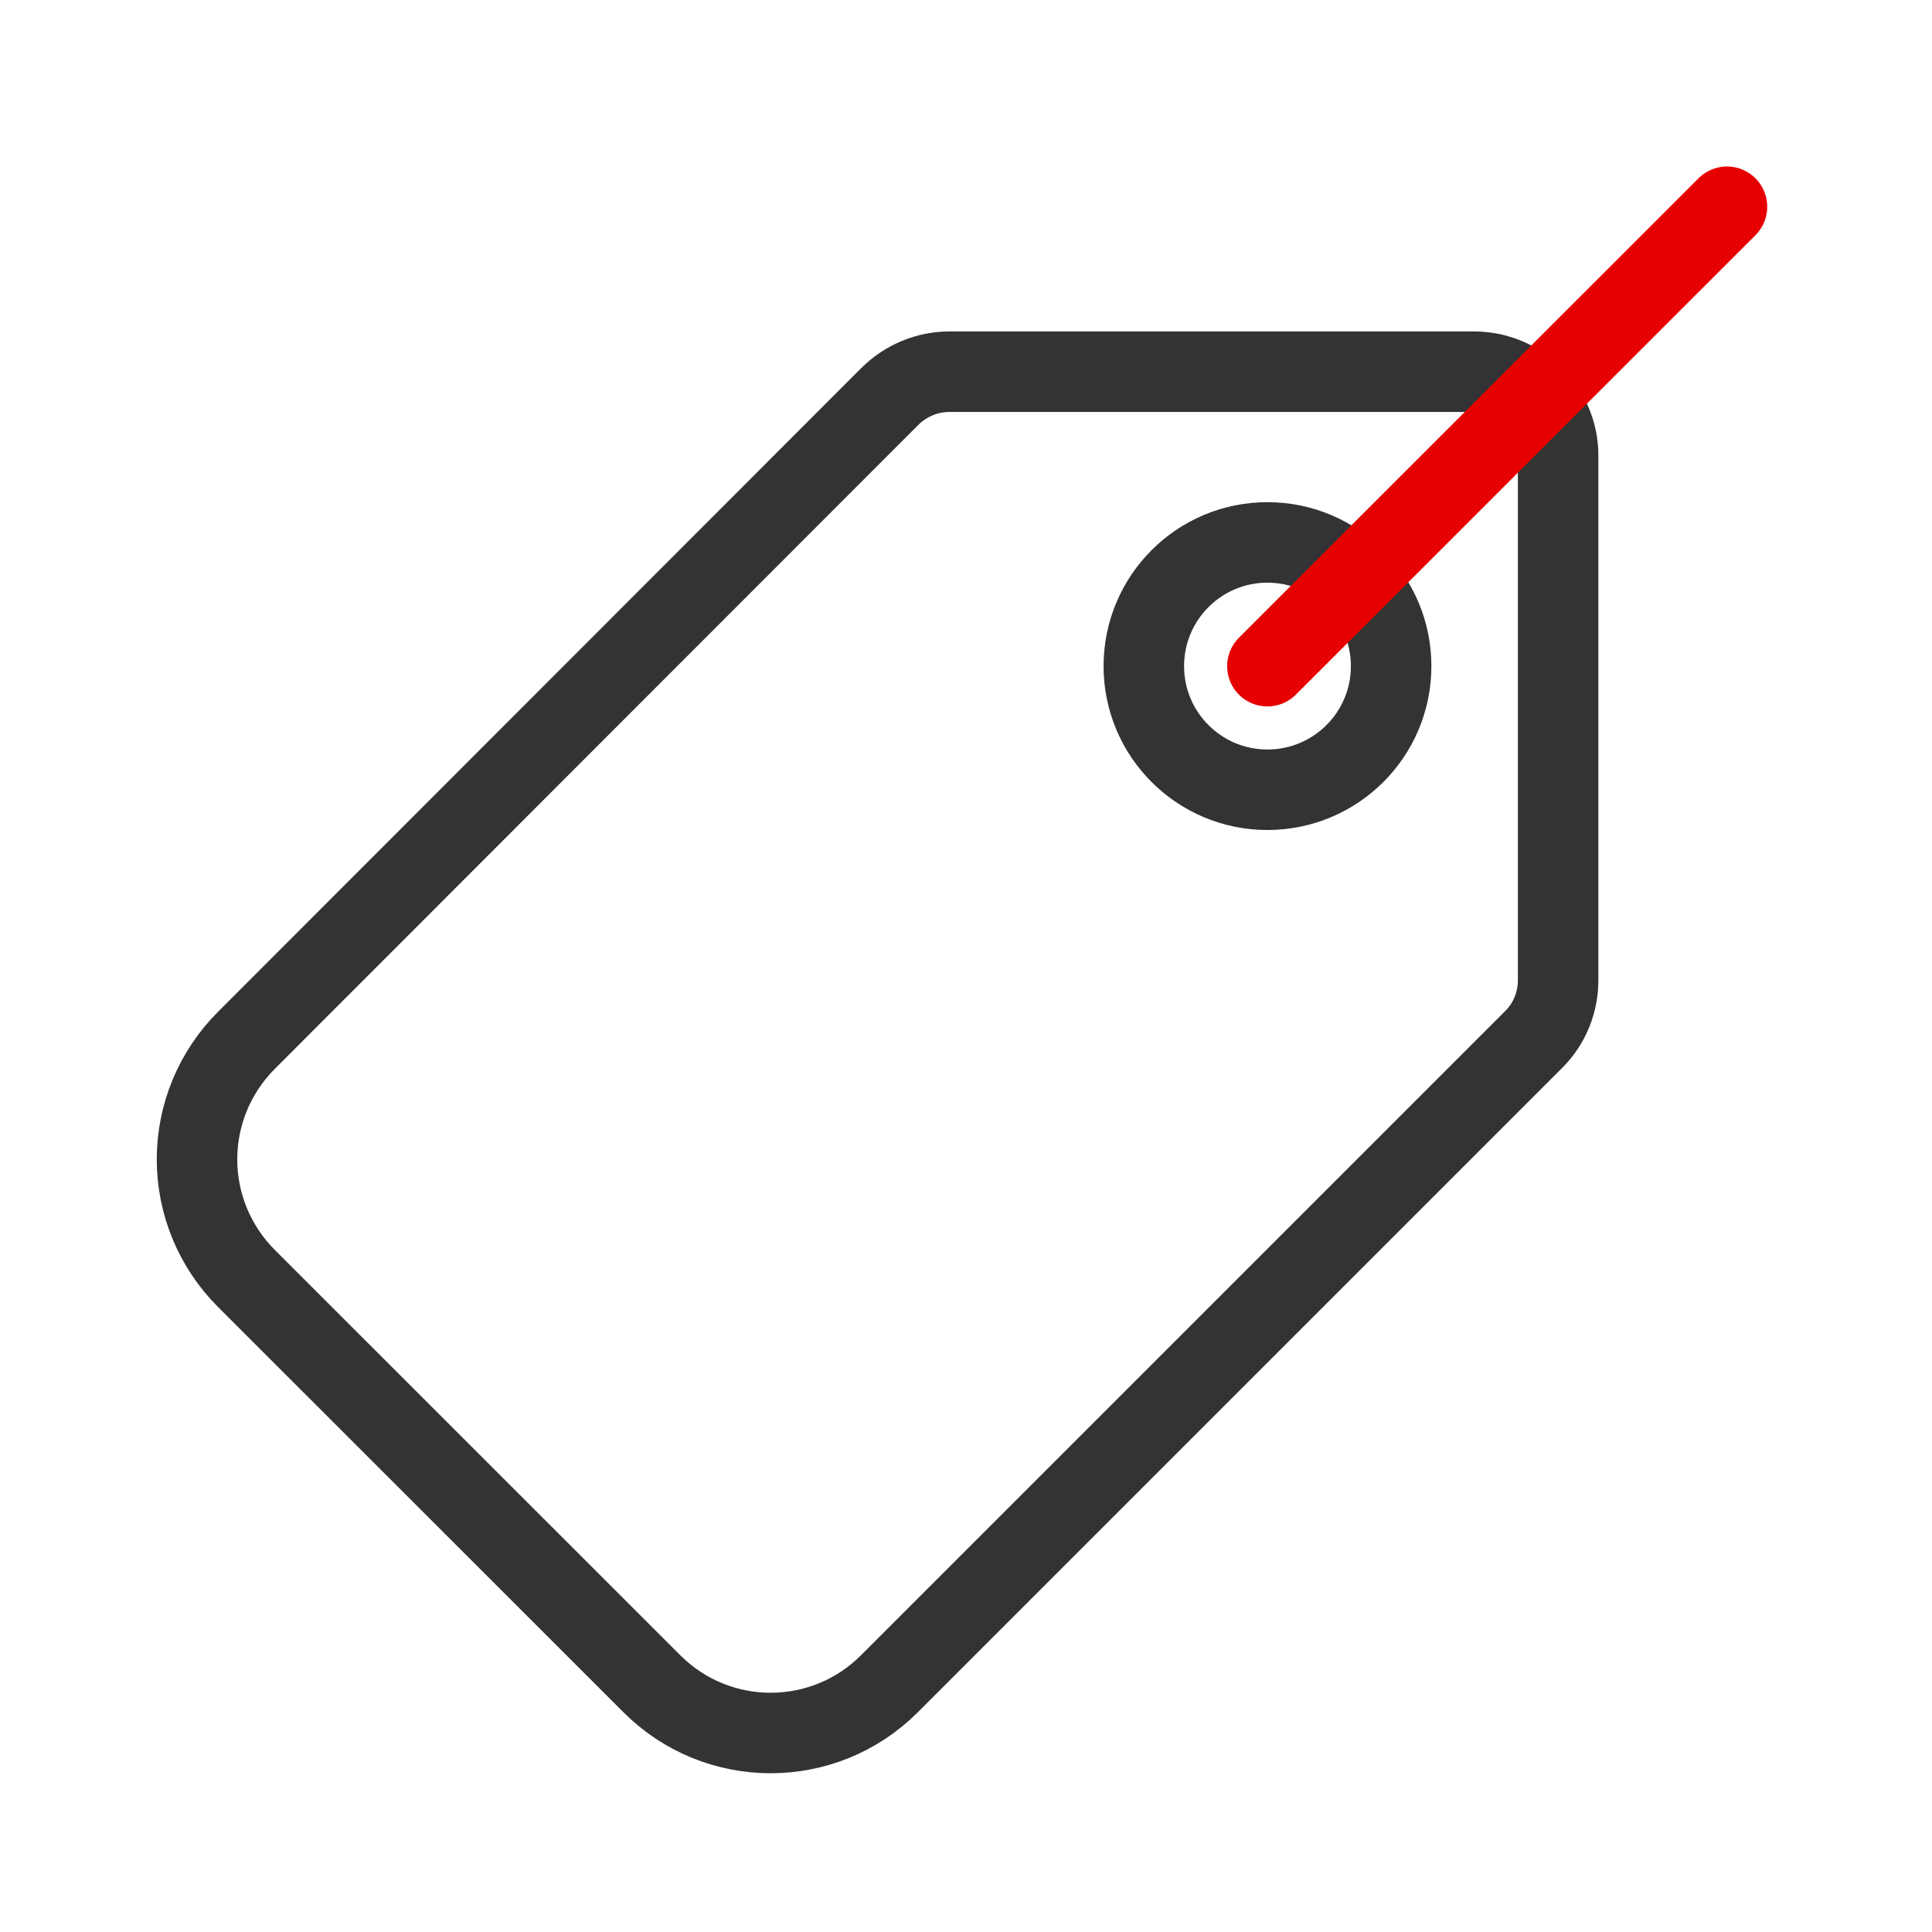<svg height="48" viewBox="0 0 48 48" width="48" xmlns="http://www.w3.org/2000/svg"><g fill="none" stroke-linecap="round" stroke-linejoin="round" stroke-width="8" transform="scale(.25)"><path d="m154.844 97.375v-52.062c.016-2.219-.875-4.344-2.438-5.922-1.562-1.562-3.703-2.453-5.922-2.453h-52.125c-2.219 0-4.344.891-5.922 2.453l-63.953 64c-3.141 3.141-4.906 7.391-4.906 11.828s1.766 8.688 4.906 11.828l40.281 40.266c6.531 6.547 17.109 6.547 23.641 0l64-64c1.578-1.562 2.453-3.703 2.438-5.938zm0 0" stroke="#333"/><path d="m138.25 66.203c0 6.781-5.5 12.281-12.297 12.281-6.781 0-12.281-5.5-12.281-12.281 0-6.797 5.5-12.297 12.281-12.297 6.797 0 12.297 5.5 12.297 12.297zm0 0" stroke="#333"/><path d="m125.953 66.203 45.672-45.656" stroke="#e60000"/></g></svg>